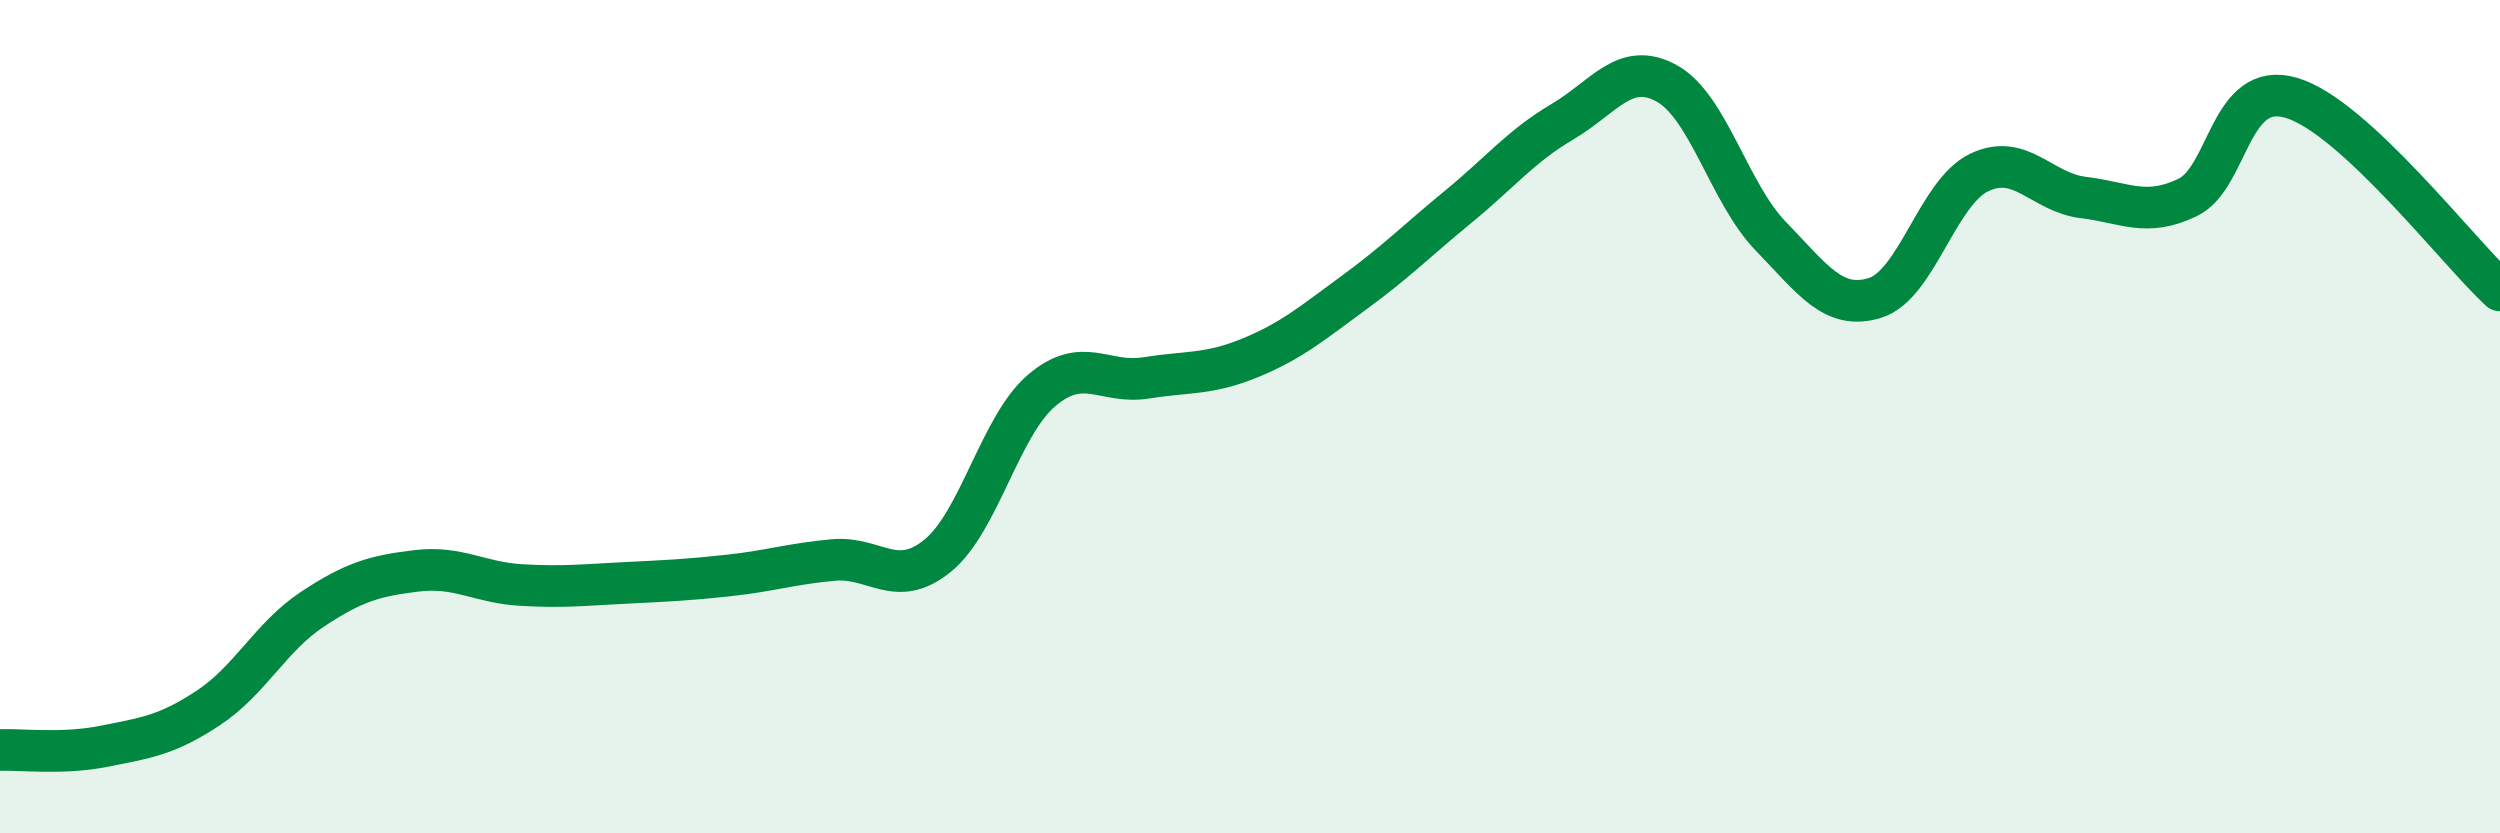 
    <svg width="60" height="20" viewBox="0 0 60 20" xmlns="http://www.w3.org/2000/svg">
      <path
        d="M 0,18 C 0.5,17.98 1.5,18.11 2.5,17.91 C 3.5,17.71 4,17.65 5,16.99 C 6,16.33 6.5,15.28 7.5,14.62 C 8.5,13.96 9,13.82 10,13.7 C 11,13.58 11.5,13.98 12.5,14.04 C 13.5,14.1 14,14.04 15,13.99 C 16,13.94 16.5,13.92 17.5,13.81 C 18.5,13.7 19,13.53 20,13.44 C 21,13.35 21.5,14.15 22.5,13.34 C 23.5,12.53 24,10.22 25,9.37 C 26,8.52 26.5,9.23 27.5,9.07 C 28.5,8.91 29,9 30,8.59 C 31,8.18 31.5,7.75 32.5,7.02 C 33.5,6.29 34,5.78 35,4.96 C 36,4.14 36.5,3.51 37.5,2.92 C 38.5,2.33 39,1.45 40,2 C 41,2.55 41.5,4.64 42.5,5.67 C 43.5,6.7 44,7.46 45,7.15 C 46,6.84 46.5,4.62 47.5,4.14 C 48.5,3.66 49,4.62 50,4.74 C 51,4.86 51.5,5.22 52.5,4.74 C 53.5,4.26 53.5,1.9 55,2.35 C 56.5,2.8 59,6.05 60,6.97L60 20L0 20Z"
        fill="#008740"
        opacity="0.1"
        stroke-linecap="round"
        stroke-linejoin="round"
      />
      <path
        d="M 0,18 C 0.5,17.98 1.5,18.11 2.5,17.91 C 3.5,17.71 4,17.65 5,16.99 C 6,16.33 6.5,15.28 7.5,14.62 C 8.5,13.96 9,13.82 10,13.7 C 11,13.58 11.5,13.98 12.5,14.04 C 13.5,14.1 14,14.04 15,13.99 C 16,13.94 16.5,13.92 17.5,13.81 C 18.5,13.7 19,13.53 20,13.44 C 21,13.35 21.5,14.15 22.5,13.34 C 23.5,12.53 24,10.22 25,9.37 C 26,8.52 26.5,9.23 27.5,9.07 C 28.5,8.91 29,9 30,8.59 C 31,8.18 31.5,7.75 32.5,7.02 C 33.5,6.29 34,5.78 35,4.96 C 36,4.14 36.5,3.51 37.5,2.92 C 38.5,2.33 39,1.45 40,2 C 41,2.55 41.5,4.64 42.5,5.67 C 43.5,6.7 44,7.46 45,7.15 C 46,6.84 46.5,4.62 47.5,4.14 C 48.5,3.66 49,4.62 50,4.74 C 51,4.86 51.5,5.22 52.5,4.74 C 53.5,4.26 53.5,1.9 55,2.35 C 56.5,2.8 59,6.05 60,6.97"
        stroke="#008740"
        stroke-width="1"
        fill="none"
        stroke-linecap="round"
        stroke-linejoin="round"
      />
    </svg>
  
